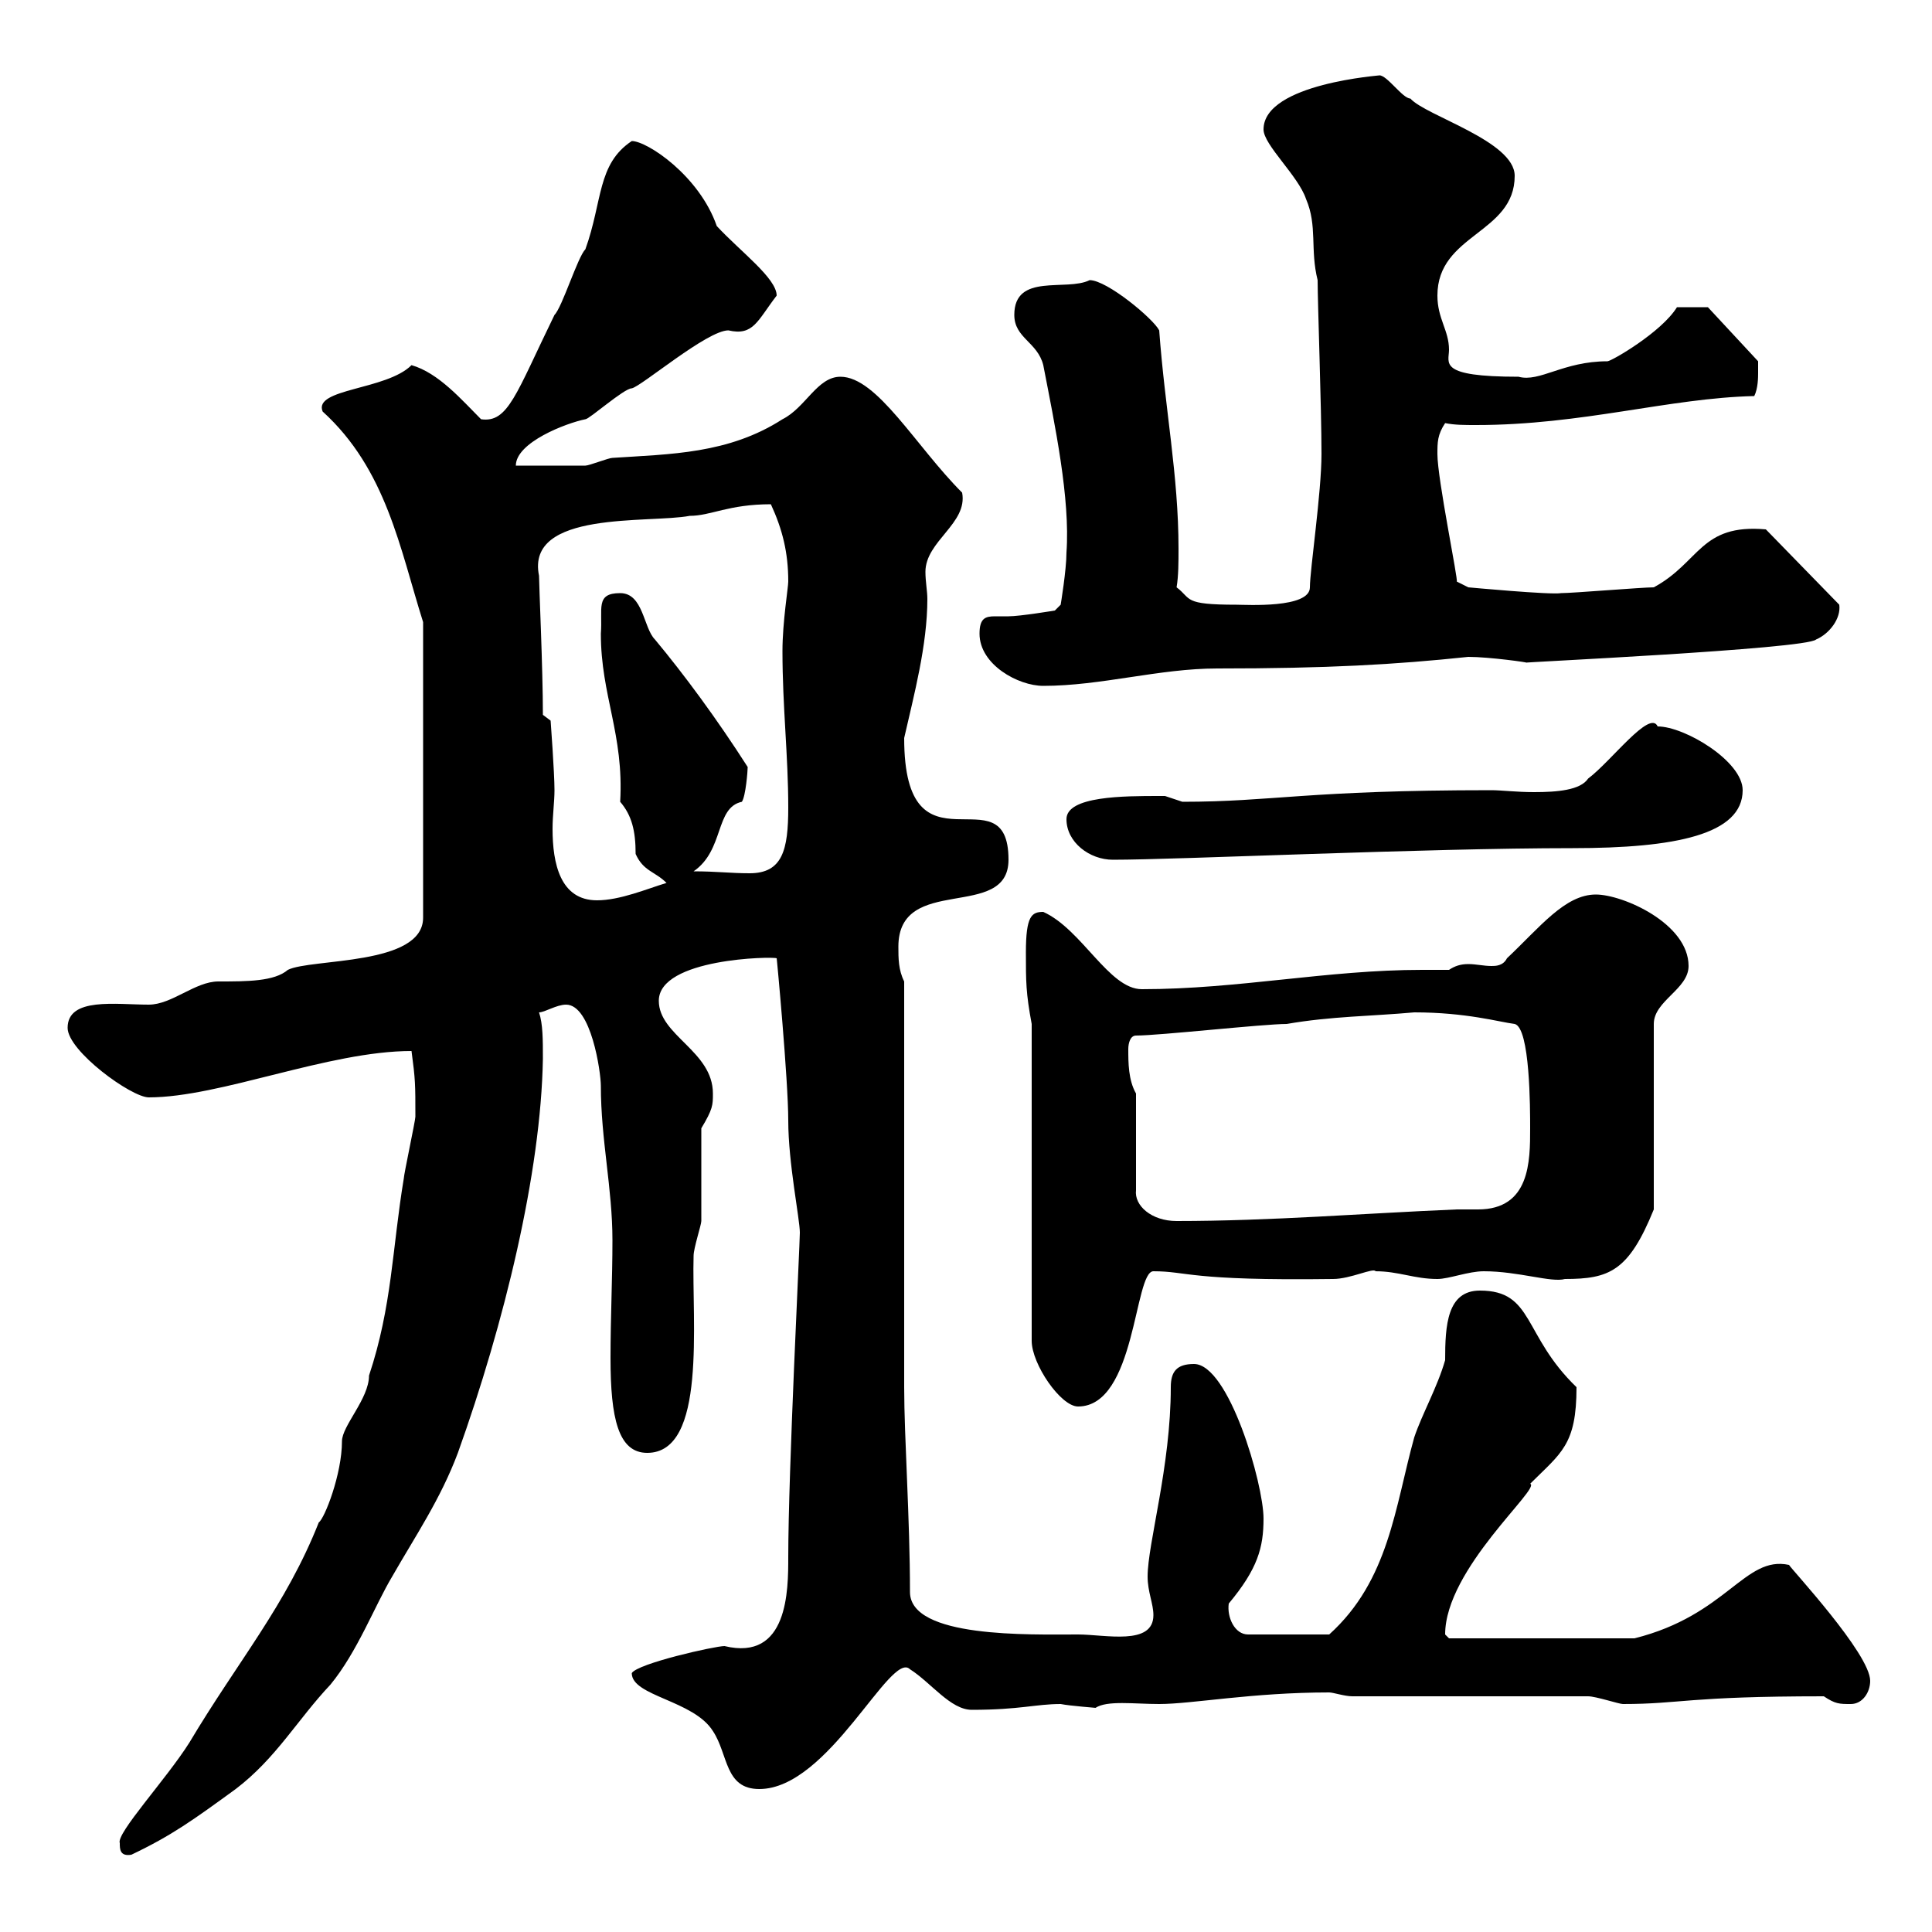 <svg xmlns="http://www.w3.org/2000/svg" xmlns:xlink="http://www.w3.org/1999/xlink" width="300" height="300"><path d="M18.60 286.20C18.60 287.10 18.60 288.30 20.40 288C26.70 285 30 282.60 36.60 277.80C42.90 273 46.20 267 51.30 261.60C55.50 256.50 58.20 249.30 60.90 244.80C64.50 238.50 68.40 232.80 71.10 225.60C78.30 205.50 84 182.10 84.30 164.40C84.30 161.40 84.30 159 83.70 157.20C84.60 157.20 86.40 156 87.90 156C91.80 156 93.30 166.50 93.30 168.60C93.30 177 95.10 184.50 95.10 192.60C95.10 198.60 94.80 204.60 94.80 210.90C94.80 220.20 96 225.60 100.50 225.60C109.80 225.60 107.40 205.20 107.70 195C107.70 193.80 108.90 190.20 108.90 189.60C108.90 187.80 108.90 177 108.90 175.20C110.70 172.20 110.70 171.60 110.70 169.80C110.70 163.20 102.30 160.80 102.30 155.40C102.30 148.80 120 148.50 120.60 148.80C120.60 148.50 122.40 167.70 122.40 174C122.40 180.60 124.20 189.30 124.20 191.40C124.20 193.20 122.40 228.60 122.40 241.80C122.40 246.90 122.40 258 112.50 255.60C111 255.60 99 258.30 98.10 259.80C98.10 263.40 107.70 264 110.70 268.80C113.10 272.40 112.50 277.80 117.90 277.80C128.70 277.80 138.30 256.20 141.30 259.20C144.60 261.30 147.60 265.50 150.90 265.50C158.40 265.50 160.80 264.60 164.70 264.60C166.20 264.90 170.40 265.20 170.10 265.20C171.90 264 176.10 264.60 180 264.60C185.10 264.60 194.40 262.80 206.40 262.80C207 262.80 208.80 263.40 210 263.40L246.60 263.40C247.80 263.40 251.40 264.60 252 264.60C261 264.60 261.90 263.40 283.20 263.40C285 264.60 285.60 264.60 287.40 264.60C289.20 264.60 290.40 262.80 290.40 261C290.40 256.80 278.10 243.60 277.80 243C270.90 241.50 268.20 250.80 253.80 254.40L225 254.40C225 254.40 224.40 253.80 224.40 253.80C224.40 243.60 239.40 231 237.60 230.40C242.40 225.60 244.80 224.40 244.80 215.40C236.40 207.30 238.20 200.40 229.80 200.40C224.70 200.40 224.40 205.80 224.40 211.20C223.20 215.40 220.80 219.60 219.60 223.20C216.60 234 215.70 245.40 206.40 253.80L193.80 253.80C191.70 253.80 190.50 251.10 190.80 249C195.30 243.60 196.20 240.30 196.20 235.80C196.20 230.40 190.80 211.80 185.40 211.80C182.70 211.80 181.80 213 181.80 215.40C181.80 227.70 178.20 239.70 178.20 244.80C178.20 247.20 179.10 249 179.10 250.80C179.10 255.60 171.60 253.80 167.40 253.80C159.90 253.80 141.30 254.40 141.30 247.20C141.30 235.80 140.40 223.20 140.40 215.40L140.40 152.40C139.50 150.60 139.50 148.80 139.50 147C139.50 135.60 156.60 143.10 156.60 133.50C156.60 119.40 140.40 137.10 140.40 114.60C141.90 108 144 100.20 144 93C144 91.80 143.70 90.30 143.70 88.80C143.70 84 150.30 81.30 149.40 76.50C142.20 69.30 136.20 58.50 130.50 58.50C126.90 58.50 125.10 63.30 121.50 65.10C113.10 70.50 104.10 70.50 95.10 71.10C94.50 71.10 91.50 72.30 90.90 72.30C89.10 72.30 81.90 72.30 80.10 72.30C80.10 68.70 87.90 65.70 90.90 65.10C91.50 65.10 96.90 60.30 98.10 60.30C99.60 60 109.80 51.30 113.10 51.30C117 52.20 117.60 49.80 120.60 45.90C120.60 43.20 114.90 39 111.30 35.10C108.60 27.30 100.50 21.90 98.10 21.90C92.70 25.50 93.60 31.20 90.90 38.70C89.70 39.90 87.30 47.70 86.10 48.90C80.10 61.20 78.90 65.70 74.70 65.10C71.70 62.10 68.10 57.90 63.90 56.70C60 60.60 48.60 60.30 50.10 63.90C60 72.90 62.10 85.20 65.70 96.60L65.70 142.50C65.70 150 48.30 148.80 44.70 150.60C42.60 152.40 38.40 152.40 33.90 152.40C30.30 152.40 26.70 156 23.10 156C18 156 10.50 154.80 10.50 159.60C10.50 163.20 20.40 170.40 23.10 170.40C34.20 170.40 51 163.20 63.90 163.20C64.50 167.70 64.50 168.30 64.50 173.40C64.50 174 62.70 182.40 62.70 183C60.90 193.80 60.90 202.80 57.30 213.60C57.30 217.20 53.10 221.40 53.10 223.80C53.10 228.90 50.40 235.80 49.50 236.40C44.40 249.30 36.90 258 29.40 270.60C25.80 276.30 18 284.70 18.60 286.20ZM160.20 159L160.20 208.20C160.20 211.80 164.70 218.40 167.40 218.40C176.40 218.40 176.10 197.40 179.10 197.40C184.50 197.40 184.50 198.90 207 198.60C209.70 198.60 213.30 196.80 213.60 197.40C217.20 197.40 219.60 198.60 223.20 198.60C225 198.60 228 197.40 230.40 197.40C235.80 197.40 240.90 199.20 243 198.60C249.90 198.60 252.90 197.40 256.80 187.80L256.80 159C256.80 155.40 262.20 153.60 262.20 150C262.20 143.40 252 138.90 247.80 138.90C243 138.90 239.10 144 234 148.80C233.40 150 232.20 150 231.60 150C230.40 150 229.20 149.70 228 149.70C226.80 149.70 225.90 150 225 150.60C223.80 150.60 222.30 150.60 220.80 150.60C206.10 150.60 192.30 153.60 177.30 153.60C172.20 153.60 168 144.30 162 141.60C160.20 141.60 159.30 142.20 159.30 147.90C159.30 152.40 159.30 154.20 160.20 159ZM176.40 169.80C175.20 167.70 175.20 165 175.20 162.90C175.20 162 175.50 160.80 176.40 160.80C180 160.80 196.20 159 199.80 159C206.70 157.80 213 157.80 219.60 157.20C227.70 157.20 232.80 158.70 235.20 159C237.60 159.60 237.60 172.20 237.60 175.20C237.60 180.30 237.60 187.80 229.50 187.80C228.30 187.80 226.80 187.80 226.20 187.80C211.80 188.40 197.40 189.60 182.70 189.60C178.80 189.60 176.10 187.20 176.40 184.80ZM84.30 111C84.30 103.80 83.70 90.90 83.70 89.40C81.60 79.20 100.80 81.30 107.10 80.10C110.40 80.10 113.10 78.30 119.70 78.30C121.50 82.20 122.40 85.80 122.40 90.30C122.40 91.20 121.50 96.60 121.50 101.10C121.50 109.80 122.40 117.30 122.40 125.40C122.40 132 121.50 135.60 116.40 135.60C113.40 135.60 111.30 135.30 107.70 135.30C112.50 132 111 125.40 115.20 124.50C115.80 123.60 116.10 119.70 116.10 119.10C111.30 111.60 106.20 104.70 101.70 99.30C99.90 97.50 99.90 92.10 96.30 92.10C92.40 92.10 93.60 94.50 93.30 98.40C93.30 108 96.90 114 96.30 124.50C98.10 126.60 98.70 129 98.70 132.60C99.90 135.30 101.70 135.30 103.50 137.10C100.50 138 96.30 139.80 92.70 139.80C87 139.80 85.80 134.10 85.80 128.70C85.80 126.60 86.10 124.50 86.10 122.70C86.10 120 85.50 111.90 85.50 111.90ZM165.60 127.20C165.60 130.80 169.20 133.50 172.80 133.50C183 133.50 221.10 131.70 244.20 131.70C260.10 131.70 270.60 129.60 270.60 122.70C270.60 118.20 261.60 112.80 257.40 112.80C256.20 110.10 250.20 118.20 246.60 120.90C245.40 122.70 241.80 123 238.20 123C235.50 123 233.10 122.70 231.60 122.70C202.80 122.70 197.70 124.50 183.60 124.50C183.60 124.50 180.90 123.60 180.90 123.60C180 123.60 180 123.60 180 123.60C174.60 123.60 165.60 123.60 165.60 127.20ZM152.10 98.40C152.10 103.20 158.10 106.50 162 106.50C171 106.50 180 103.80 189 103.80C206.10 103.80 216.60 103.20 228 102C231.30 102 237.60 102.90 237 102.90C234.90 102.90 280.50 100.80 282 99.30C284.10 98.40 285.90 96 285.60 93.90L274.20 82.20C264 81.30 264 87.30 256.80 91.20C255 91.20 244.20 92.10 242.40 92.10C240.90 92.40 228 91.20 228 91.20L226.20 90.30C226.50 90.30 223.20 74.40 223.20 70.50C223.20 68.70 223.20 67.50 224.40 65.70C225.90 66 227.40 66 229.20 66C245.70 66 259.20 61.80 272.40 61.50C273 60.30 273 58.50 273 57.90C273 56.70 273 56.10 273 56.10L265.20 47.70L260.40 47.70C258 51.60 250.20 56.10 249.60 56.10C242.70 56.10 239.10 59.40 235.80 58.50C223.20 58.50 225 56.40 225 54.30C225 51.30 223.20 49.50 223.20 45.90C223.20 36.30 235.20 36.30 235.20 27.30C235.20 21.90 221.40 18 219 15.30C217.80 15.30 215.40 11.70 214.20 11.70C214.80 11.70 196.20 12.90 196.20 20.10C196.20 22.50 201.60 27.30 202.80 30.90C204.60 35.10 203.40 38.70 204.60 43.50C204.60 47.10 205.20 63.30 205.20 70.50C205.20 76.50 203.40 88.50 203.40 91.20C203.40 94.50 193.50 93.90 192 93.90C183.60 93.90 185.10 93 182.70 91.20C183 89.40 183 87.30 183 85.20C183 73.80 180.90 63.60 180 51.30C179.10 49.50 171.90 43.50 169.20 43.50C165.60 45.30 157.50 42.30 157.50 48.90C157.50 52.50 161.10 53.10 162 56.70C163.80 66 166.20 77.40 165.60 85.80C165.60 88.50 164.70 93.90 164.70 93.90L163.80 94.80C163.80 94.80 158.40 95.70 156.60 95.70C156 95.70 155.40 95.70 154.50 95.70C153 95.70 152.10 96 152.10 98.40Z"/></svg>